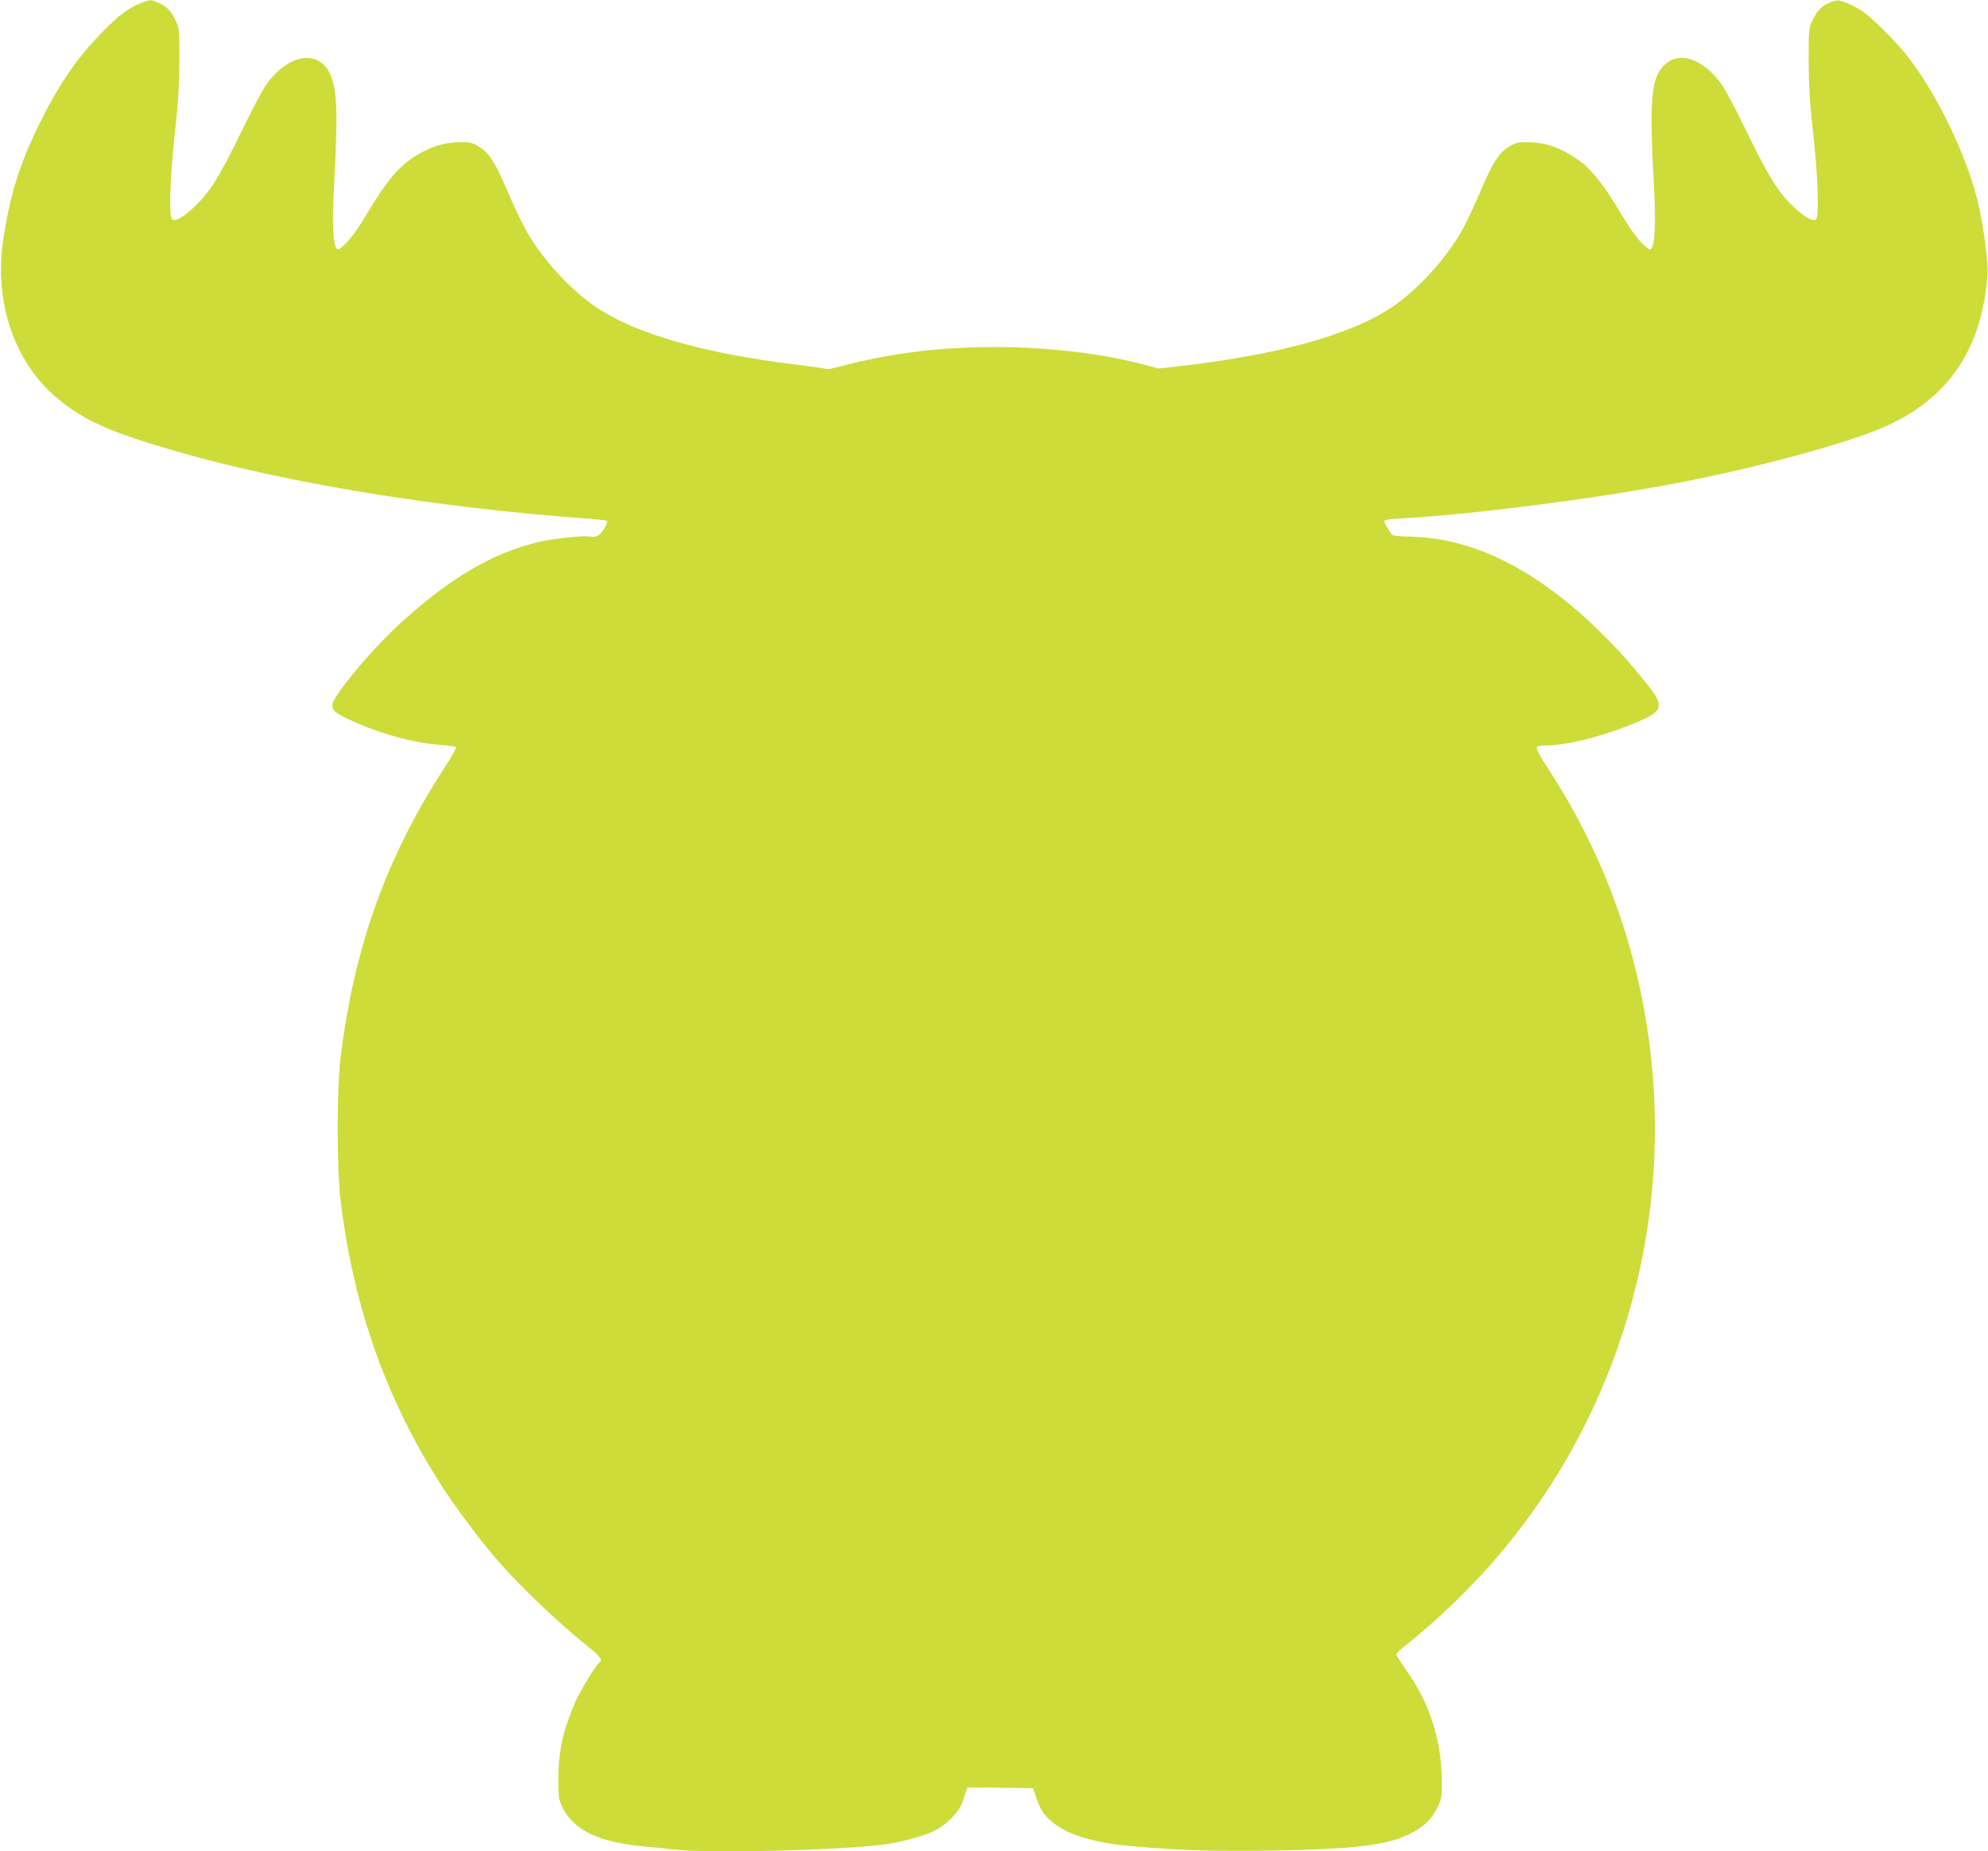 <?xml version="1.0" standalone="no"?>
<!DOCTYPE svg PUBLIC "-//W3C//DTD SVG 20010904//EN"
 "http://www.w3.org/TR/2001/REC-SVG-20010904/DTD/svg10.dtd">
<svg version="1.0" xmlns="http://www.w3.org/2000/svg"
 width="1280pt" height="1192pt" viewBox="0 0 1280 1192"
 preserveAspectRatio="xMidYMid meet">
<g transform="translate(0,1192) scale(0.1,-0.1)"
fill="#cddc39" stroke="none">
<path d="M898 11896 c-75 -31 -136 -77 -235 -178 -165 -167 -285 -342 -408
-593 -130 -262 -192 -463 -235 -755 -60 -404 78 -797 361 -1025 172 -139 337
-211 764 -334 713 -204 1671 -361 2633 -430 68 -5 126 -12 130 -15 9 -10 -29
-77 -55 -93 -14 -9 -33 -12 -51 -9 -42 10 -244 -12 -342 -36 -294 -72 -564
-231 -882 -521 -186 -169 -438 -472 -438 -526 0 -37 19 -53 120 -100 184 -85
408 -147 578 -158 51 -3 95 -10 98 -15 3 -5 -30 -64 -74 -131 -376 -580 -582
-1156 -669 -1867 -25 -204 -25 -715 0 -920 84 -696 298 -1294 663 -1857 82
-126 236 -332 332 -443 155 -181 407 -421 610 -583 69 -56 84 -78 61 -93 -21
-13 -120 -176 -154 -252 -80 -183 -109 -316 -110 -497 0 -122 2 -133 28 -186
70 -144 237 -223 522 -249 66 -6 159 -15 206 -21 217 -24 1010 -5 1321 31 119
14 266 53 344 91 81 40 164 126 183 190 7 24 17 54 22 67 l9 22 210 -2 211 -3
22 -65 c28 -83 64 -130 138 -179 102 -68 262 -111 486 -130 298 -26 508 -33
853 -28 610 8 825 38 978 137 66 42 100 82 134 156 20 43 23 63 21 169 -3 257
-82 496 -232 705 -33 47 -61 90 -61 97 0 6 30 35 68 64 170 133 396 349 553
529 946 1083 1277 2578 879 3971 -115 403 -293 790 -527 1147 -42 63 -72 120
-69 128 4 10 22 14 59 14 149 0 398 66 622 165 126 56 135 94 48 206 -103 133
-209 252 -329 369 -404 393 -806 594 -1206 604 -90 2 -122 6 -129 17 -47 71
-51 81 -40 89 7 4 63 10 124 13 457 27 1202 122 1737 223 503 95 1092 253
1339 359 422 180 644 506 678 990 5 76 -24 297 -59 450 -72 312 -275 730 -474
975 -75 92 -216 229 -276 270 -32 21 -80 46 -108 55 -47 16 -53 16 -94 0 -55
-21 -88 -55 -118 -120 -22 -47 -23 -62 -23 -255 1 -156 7 -267 29 -465 31
-281 40 -535 19 -556 -19 -19 -69 8 -145 80 -97 91 -160 191 -298 475 -66 137
-140 277 -165 312 -121 169 -277 220 -373 121 -83 -85 -93 -222 -61 -812 10
-192 4 -334 -16 -362 -11 -15 -17 -12 -61 29 -28 27 -77 92 -114 155 -151 254
-228 345 -349 417 -94 55 -175 79 -267 80 -73 1 -85 -2 -129 -29 -67 -41 -108
-109 -194 -312 -40 -94 -98 -213 -129 -263 -114 -184 -287 -365 -445 -468
-266 -172 -722 -297 -1339 -368 l-148 -17 -97 26 c-377 100 -888 137 -1338 96
-205 -18 -437 -59 -620 -110 -41 -11 -79 -18 -83 -15 -5 3 -103 17 -218 31
-576 72 -995 192 -1251 357 -158 103 -331 284 -445 468 -31 50 -89 169 -129
263 -86 203 -127 271 -194 312 -44 27 -56 30 -129 29 -92 -1 -173 -25 -267
-80 -121 -72 -198 -163 -349 -417 -37 -63 -86 -128 -114 -155 -44 -41 -50 -44
-61 -29 -20 28 -26 170 -16 362 26 482 23 629 -14 735 -66 186 -271 164 -420
-44 -25 -35 -99 -175 -165 -312 -138 -284 -201 -384 -298 -475 -76 -72 -126
-99 -145 -80 -21 21 -12 275 19 556 22 198 28 309 29 465 0 193 -1 208 -23
255 -30 64 -57 93 -110 116 -54 24 -55 24 -124 -5z"/>
</g>
</svg>
